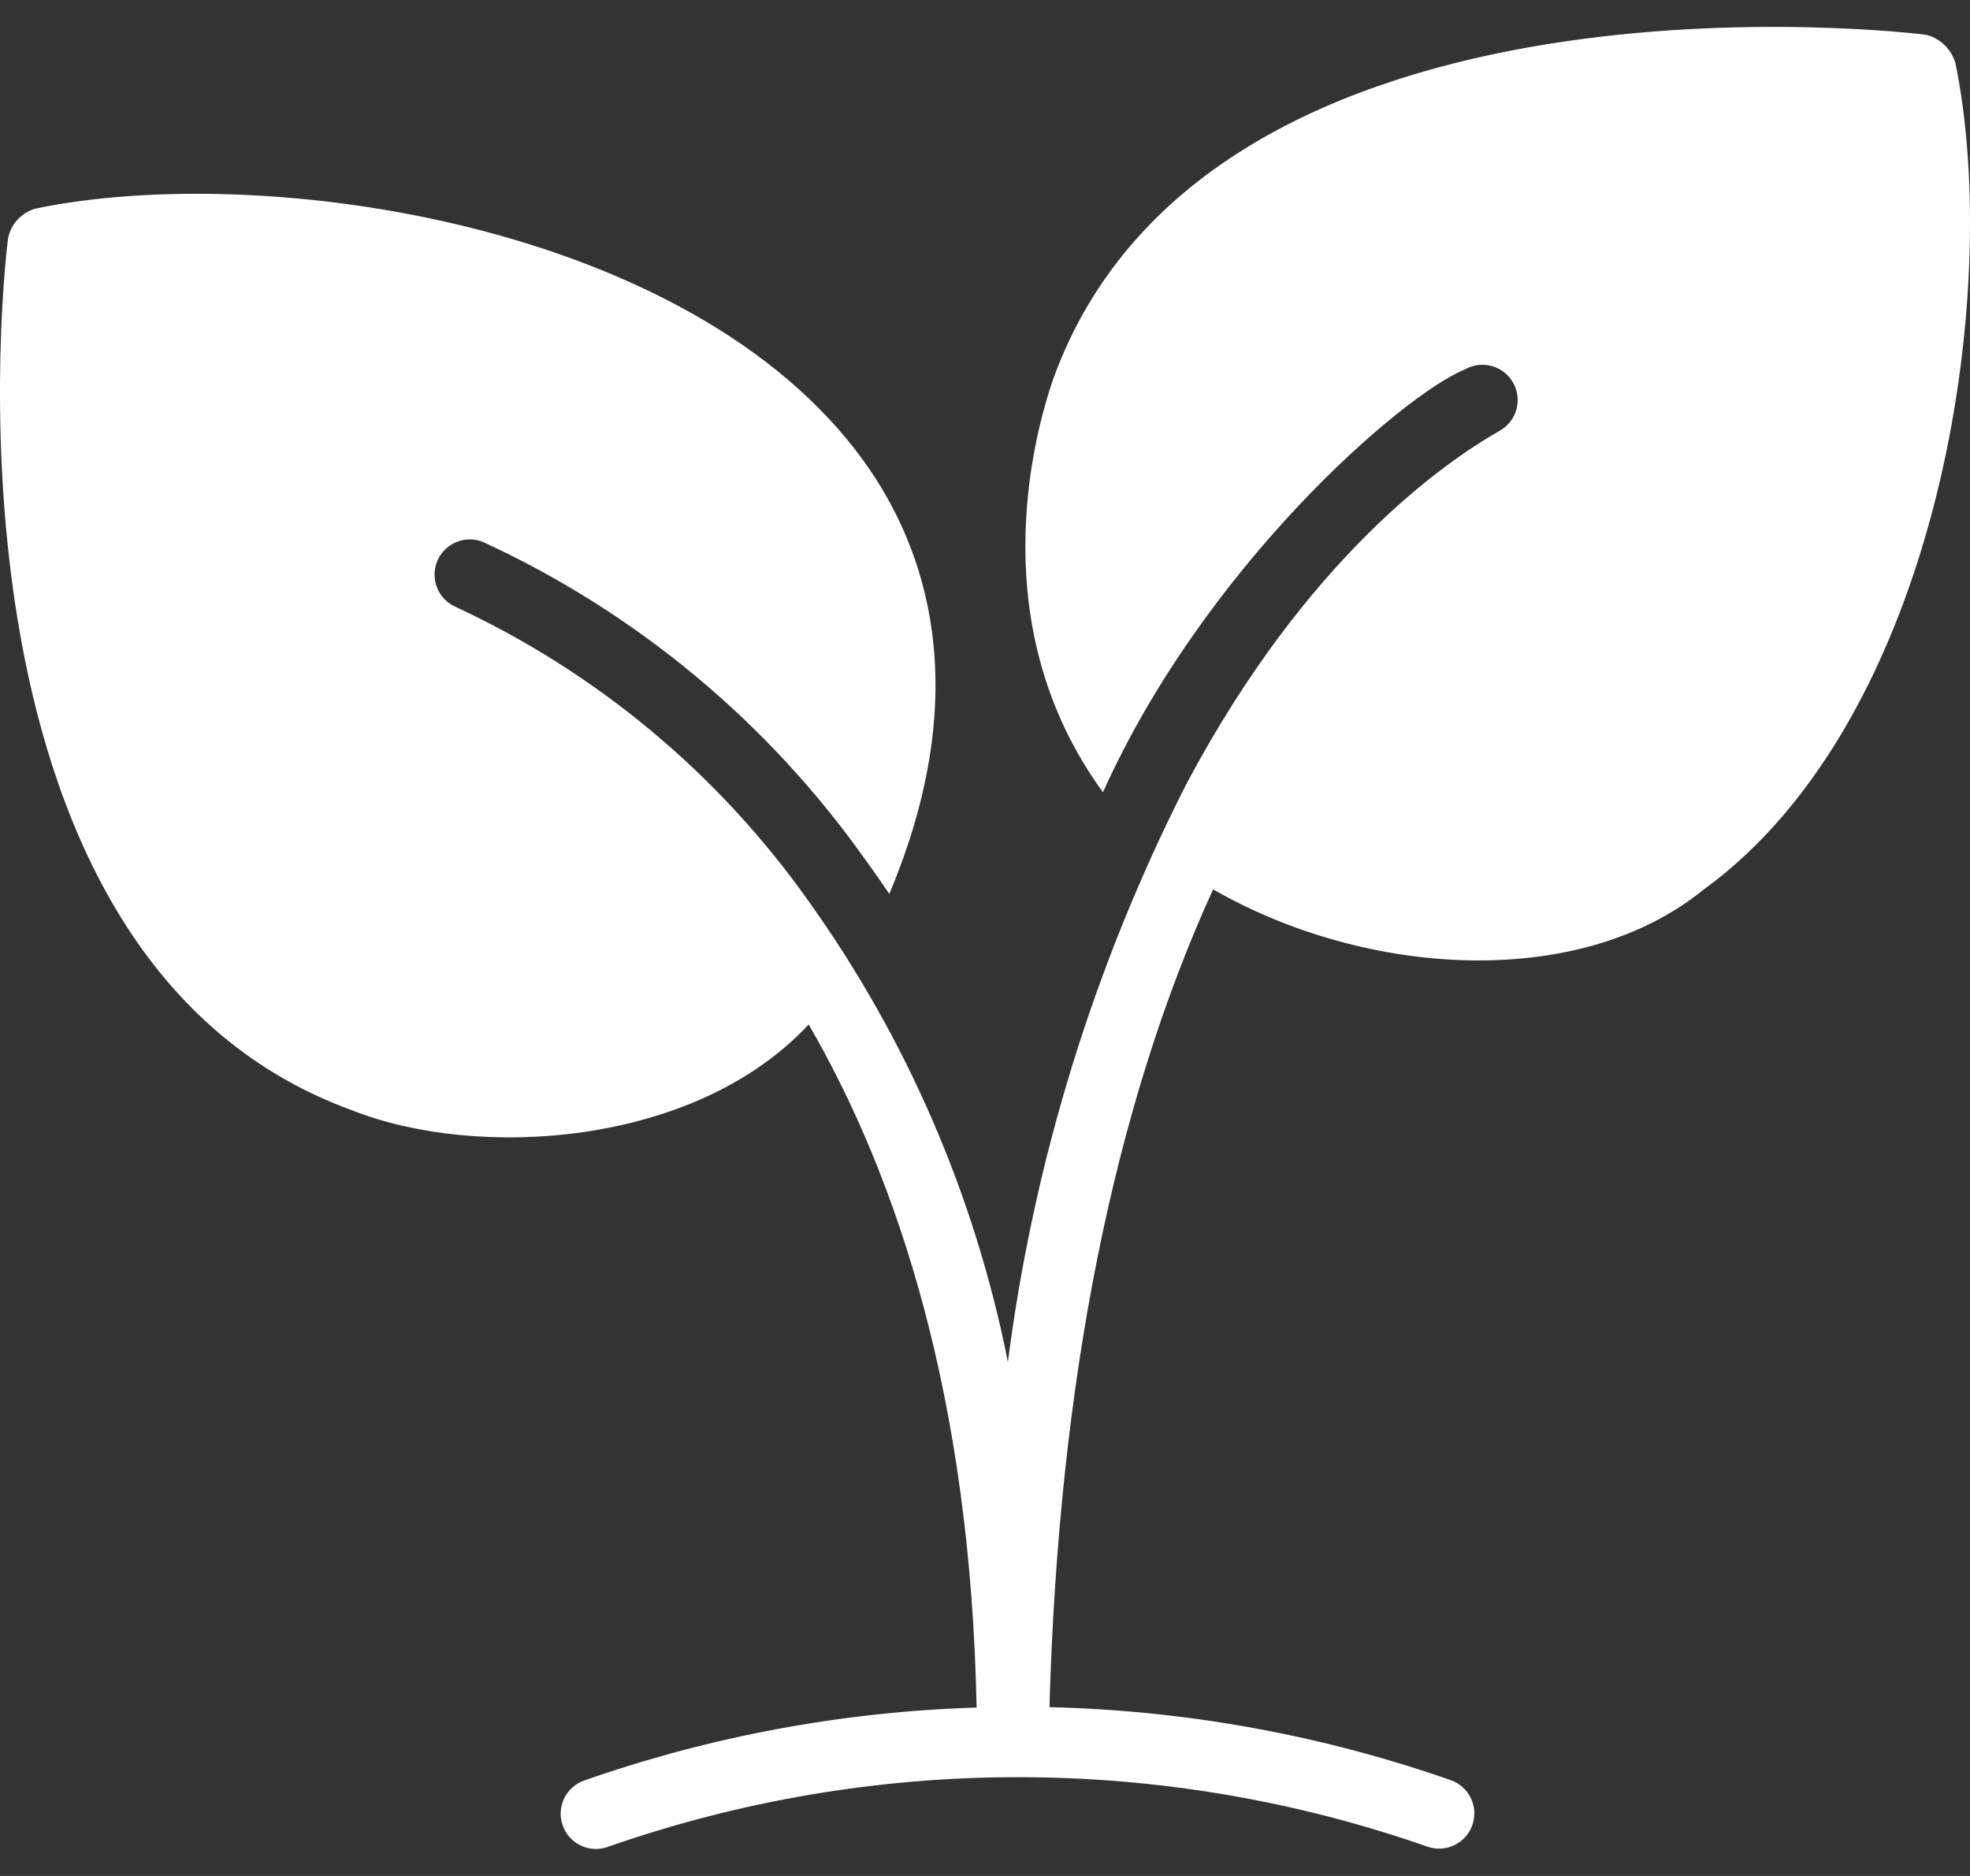 <?xml version="1.0" encoding="UTF-8"?> <svg xmlns="http://www.w3.org/2000/svg" width="42" height="40" viewBox="0 0 42 40" fill="none"><rect x="0" y="0" width="42" height="40" fill="#333333" stroke="none"/><path d="M36.308 18.978C33.659 21.122 29.125 20.836 25.863 18.963C23.739 23.615 22.569 29.476 22.374 36.401C25.294 36.469 28.186 36.996 30.943 37.962C31.128 38.031 31.277 38.169 31.361 38.347C31.445 38.525 31.455 38.728 31.39 38.914C31.326 39.1 31.191 39.252 31.014 39.34C30.838 39.427 30.635 39.441 30.448 39.38C24.786 37.398 18.619 37.398 12.957 39.38C12.863 39.414 12.764 39.428 12.665 39.423C12.567 39.418 12.47 39.393 12.38 39.35C12.291 39.308 12.211 39.248 12.145 39.174C12.079 39.1 12.028 39.014 11.996 38.92C11.963 38.827 11.949 38.728 11.955 38.629C11.961 38.53 11.986 38.434 12.029 38.344C12.072 38.255 12.133 38.176 12.207 38.11C12.281 38.045 12.368 37.994 12.461 37.962C15.152 37.021 17.971 36.497 20.821 36.409C20.693 29.866 19.17 25.176 17.241 21.844C14.8 24.467 10.149 24.725 7.509 23.675C-1.721 20.328 0.14 5.201 0.178 5.051C0.213 4.904 0.287 4.77 0.393 4.663C0.499 4.556 0.632 4.48 0.778 4.443C5.671 3.438 14.75 4.773 18.404 9.816C19.74 11.662 20.798 14.686 18.96 19.06C18.802 18.828 18.637 18.588 18.449 18.332C16.376 15.399 13.568 13.064 10.306 11.56C10.123 11.483 9.918 11.482 9.735 11.556C9.552 11.63 9.405 11.773 9.326 11.954C9.248 12.136 9.244 12.341 9.316 12.525C9.387 12.709 9.529 12.858 9.709 12.938C12.725 14.338 15.322 16.503 17.241 19.218C19.338 22.153 20.786 25.502 21.488 29.04C22.042 24.74 23.332 20.567 25.3 16.704C27.848 11.915 30.765 9.87 31.985 9.178C32.156 9.078 32.281 8.914 32.332 8.722C32.382 8.53 32.355 8.326 32.256 8.154C32.157 7.982 31.994 7.856 31.802 7.804C31.611 7.752 31.406 7.778 31.233 7.875C29.863 8.441 25.668 12.107 23.515 16.892C20.956 13.387 22.014 9.358 22.456 8.075C25.796 -1.132 40.923 0.714 41.073 0.744C41.219 0.782 41.352 0.858 41.459 0.963C41.567 1.068 41.646 1.199 41.689 1.344C42.694 6.229 41.358 15.323 36.308 18.978Z" fill="white"></path></svg> 